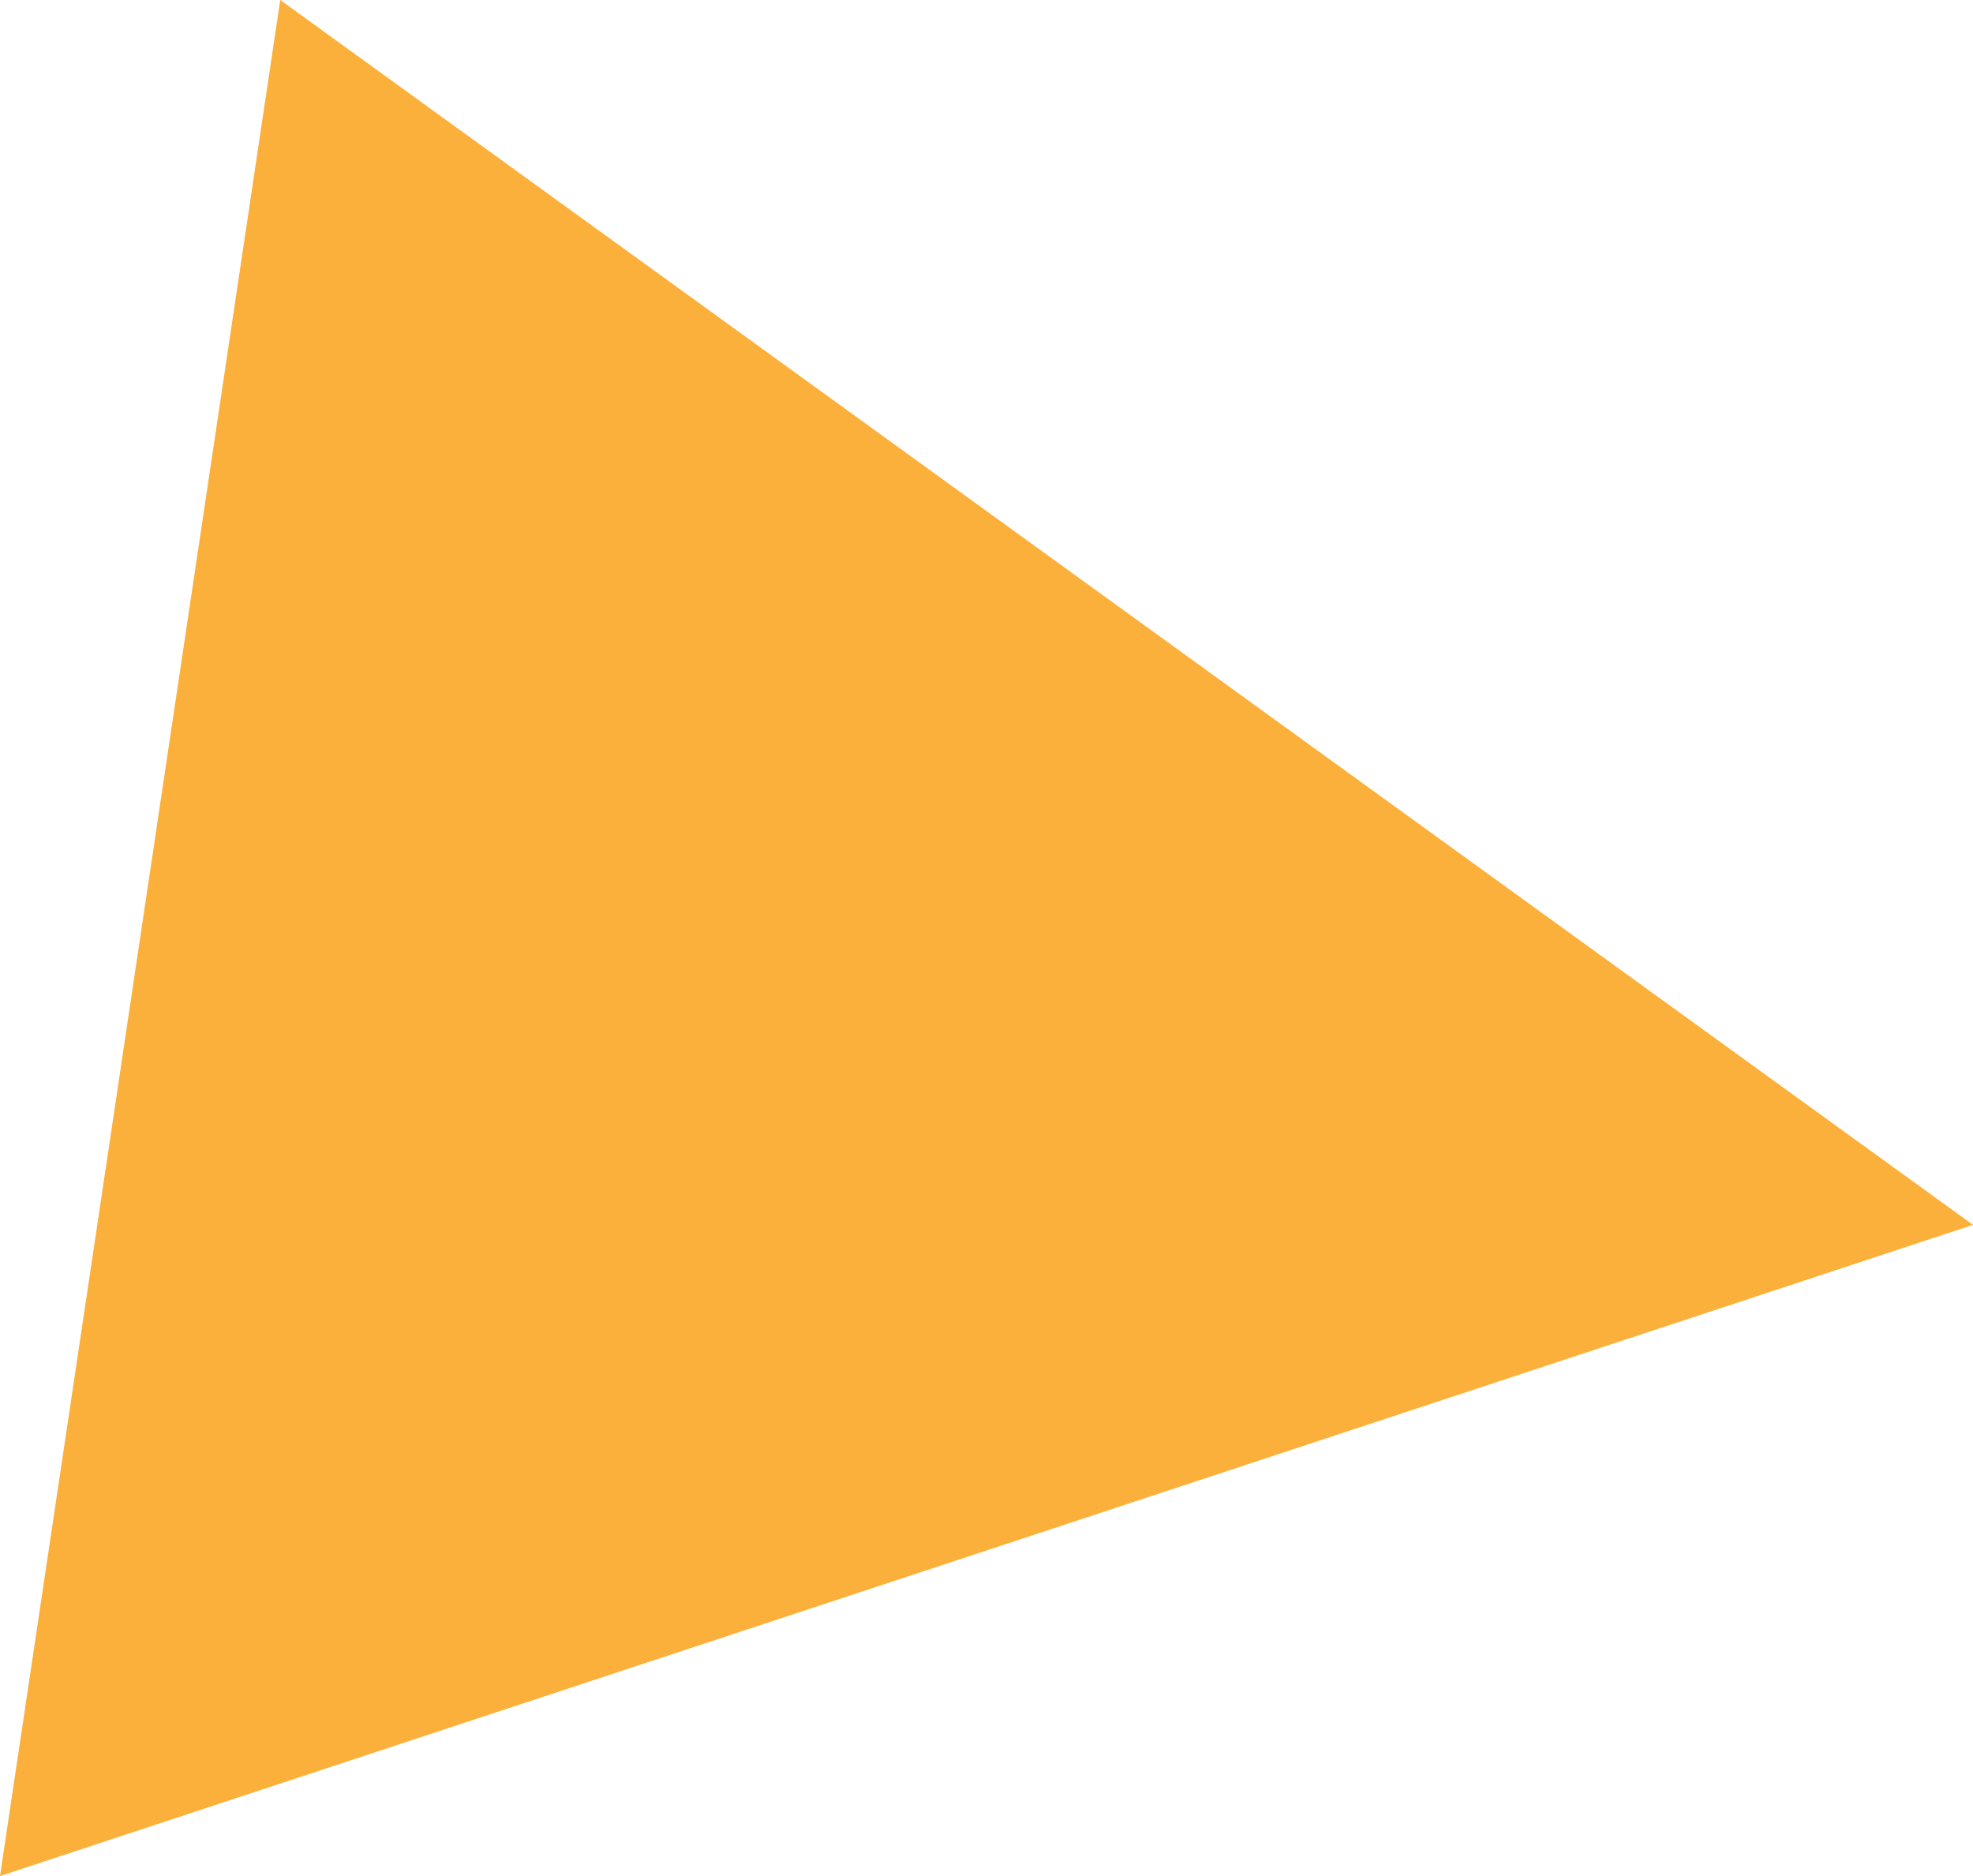 <svg width="61" height="58" viewBox="0 0 61 58" fill="none" xmlns="http://www.w3.org/2000/svg">
<g clip-path="url(#clip0_54744_134)">
<path d="M61 37.868L8.664 0L0 58L61 37.868Z" fill="#FBB03B"/>
</g>
<defs>
<clipPath id="clip0_54744_134">
<rect width="61" height="58" fill="white"/>
</clipPath>
</defs>
</svg>

